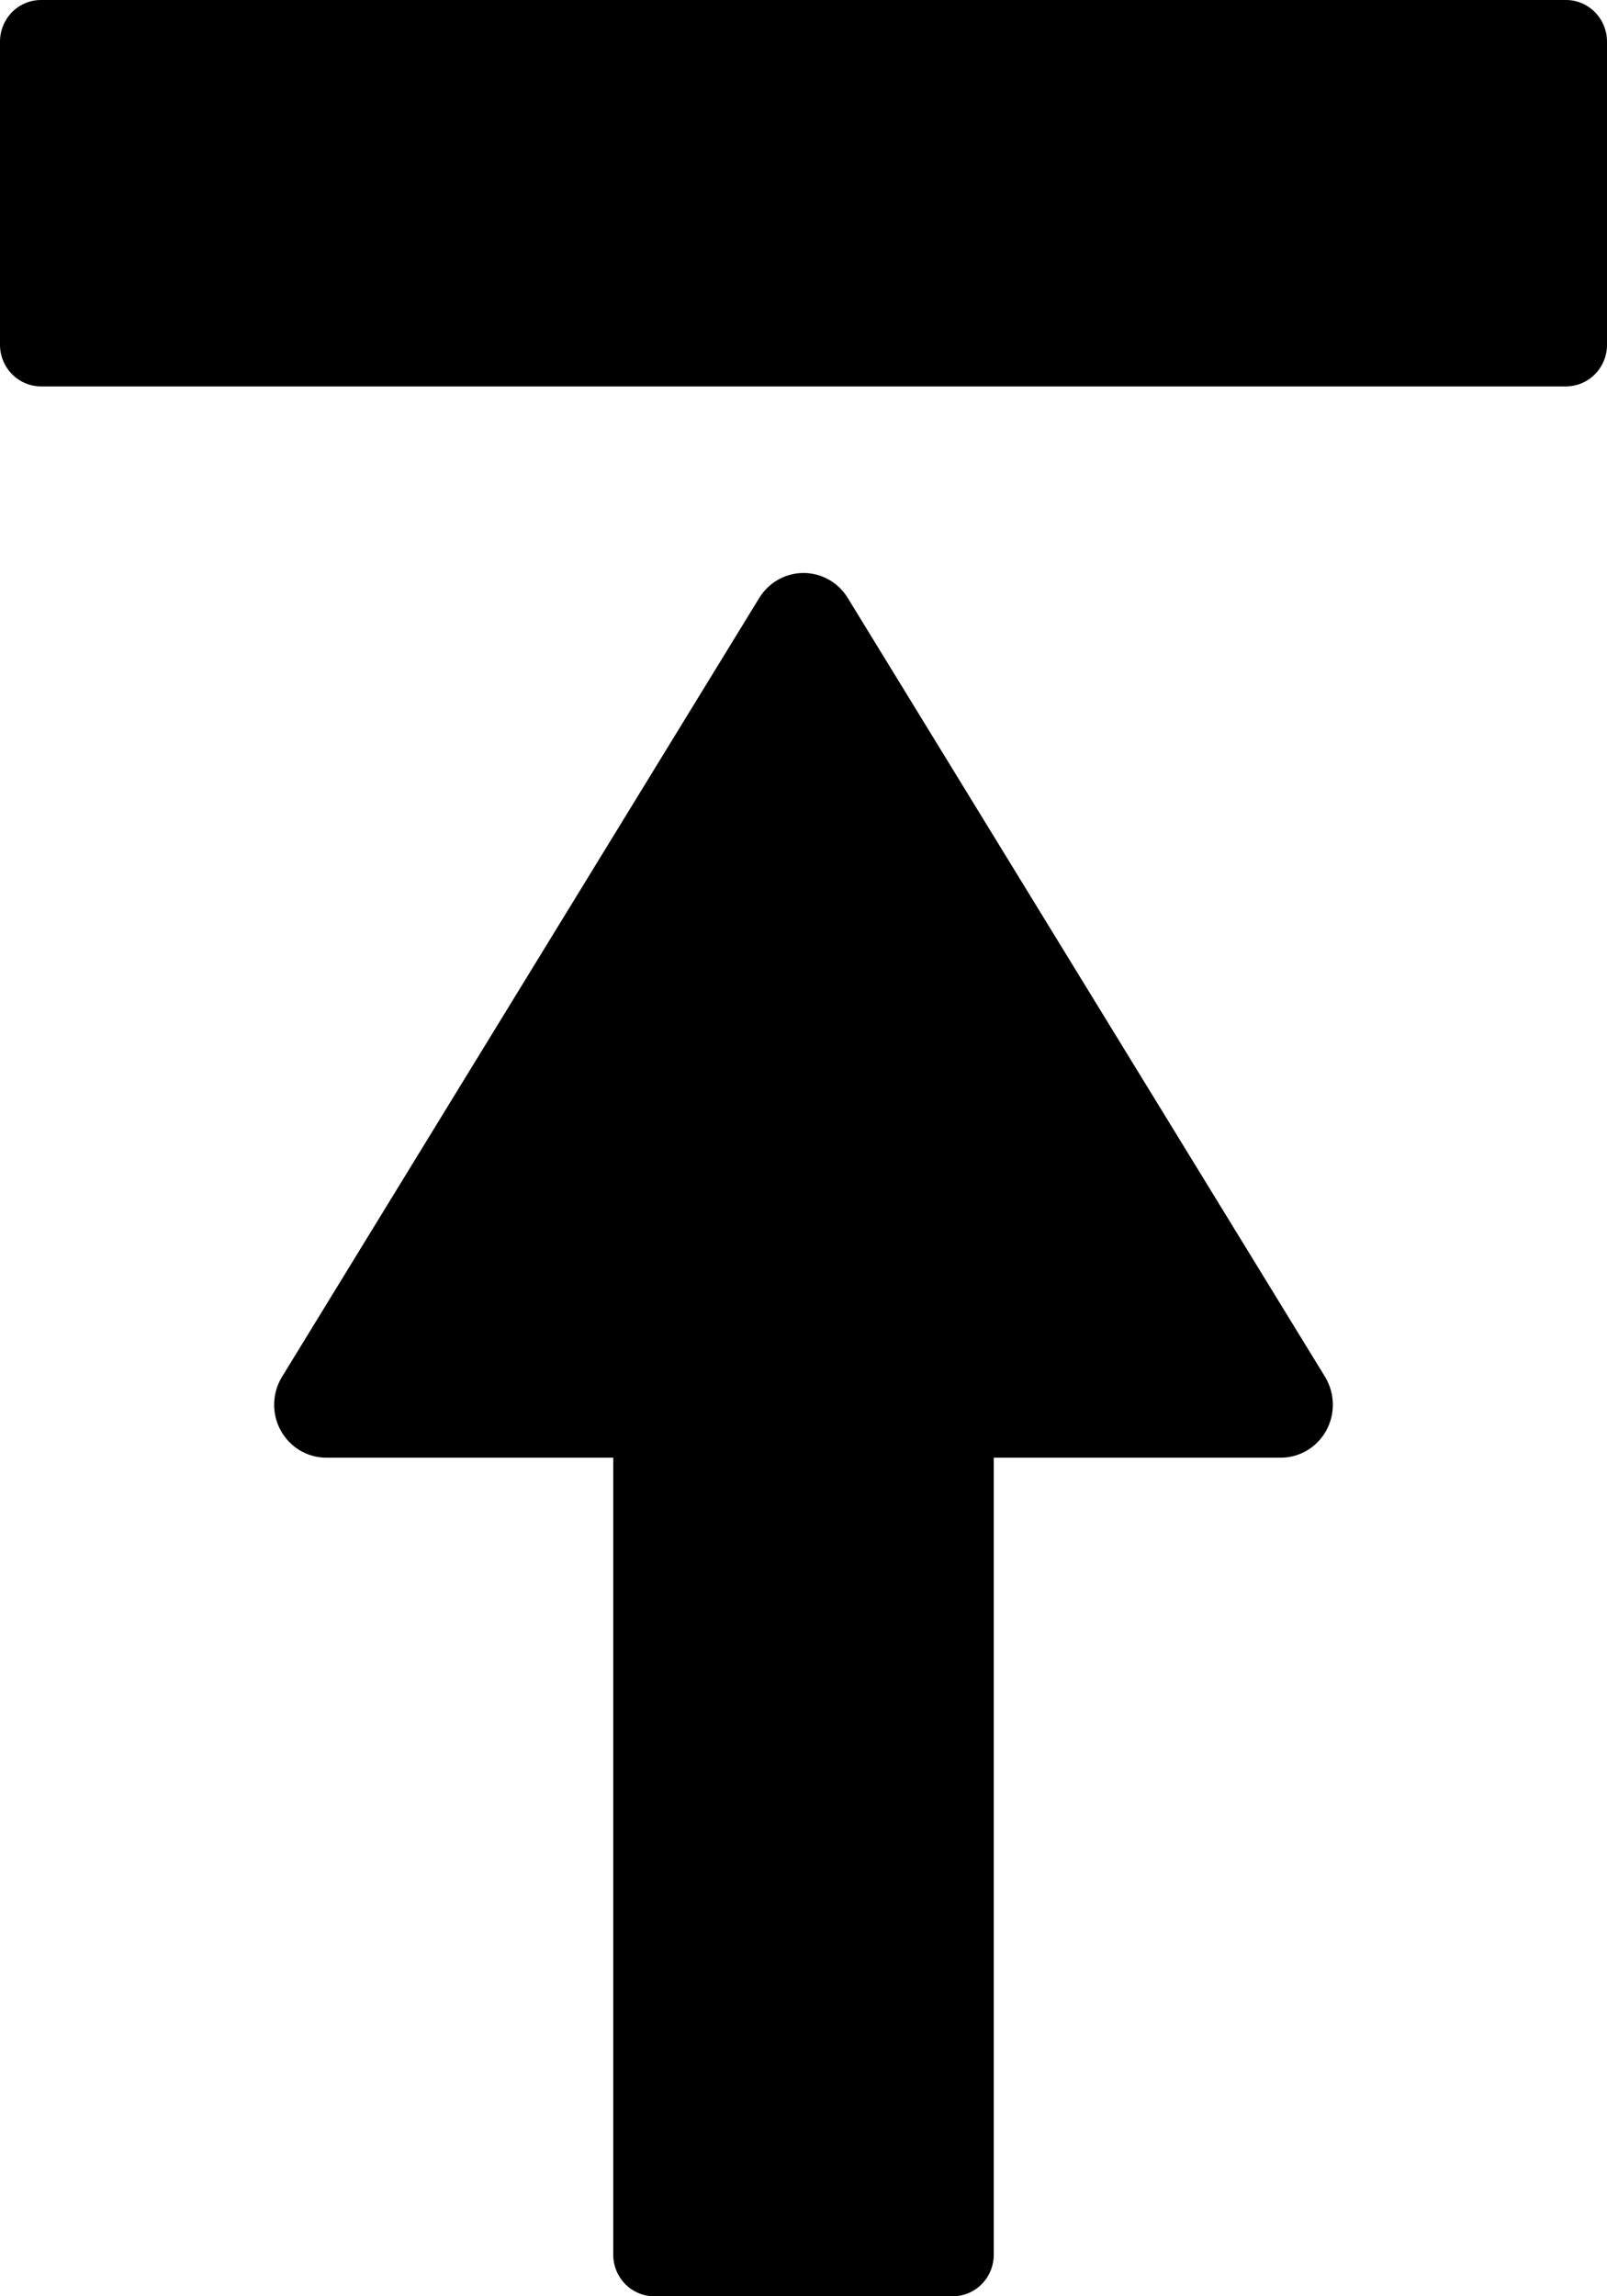<svg width="28" height="40" viewBox="0 0 28 40" fill="none" xmlns="http://www.w3.org/2000/svg">
<path fill-rule="evenodd" clip-rule="evenodd" d="M4.914 23.983L9.025 17.275L13.229 10.416C13.311 10.283 13.424 10.173 13.559 10.097C13.694 10.021 13.846 9.981 14 9.981C14.155 9.981 14.306 10.021 14.441 10.097C14.576 10.173 14.69 10.283 14.771 10.416L18.975 17.275L23.087 23.983C23.172 24.123 23.219 24.283 23.223 24.448C23.227 24.612 23.188 24.774 23.109 24.918C23.03 25.062 22.916 25.181 22.776 25.265C22.636 25.348 22.477 25.392 22.316 25.392L17.315 25.392L17.315 39.276C17.315 39.468 17.24 39.652 17.106 39.788C16.973 39.923 16.791 40 16.602 40L11.398 40C11.209 40 11.028 39.923 10.894 39.788C10.761 39.652 10.685 39.468 10.685 39.276L10.685 25.392L5.685 25.392C5.523 25.392 5.364 25.348 5.224 25.265C5.085 25.181 4.97 25.062 4.891 24.918C4.812 24.774 4.773 24.612 4.777 24.448C4.781 24.283 4.828 24.123 4.914 23.983ZM27.287 -1.19277e-06L0.713 -3.11641e-08C0.524 0 0.343 0.077 0.209 0.212C0.076 0.348 0 0.532 -1.71682e-06 0.724L-1.48588e-06 6.007C0 6.199 0.076 6.383 0.209 6.518C0.343 6.654 0.524 6.73 0.713 6.731L27.287 6.731C27.476 6.73 27.657 6.654 27.791 6.518C27.924 6.383 28 6.199 28 6.007L28 0.724C28 0.532 27.924 0.348 27.791 0.213C27.657 0.077 27.476 0 27.287 -1.19277e-06Z" fill="black"/>
</svg>
